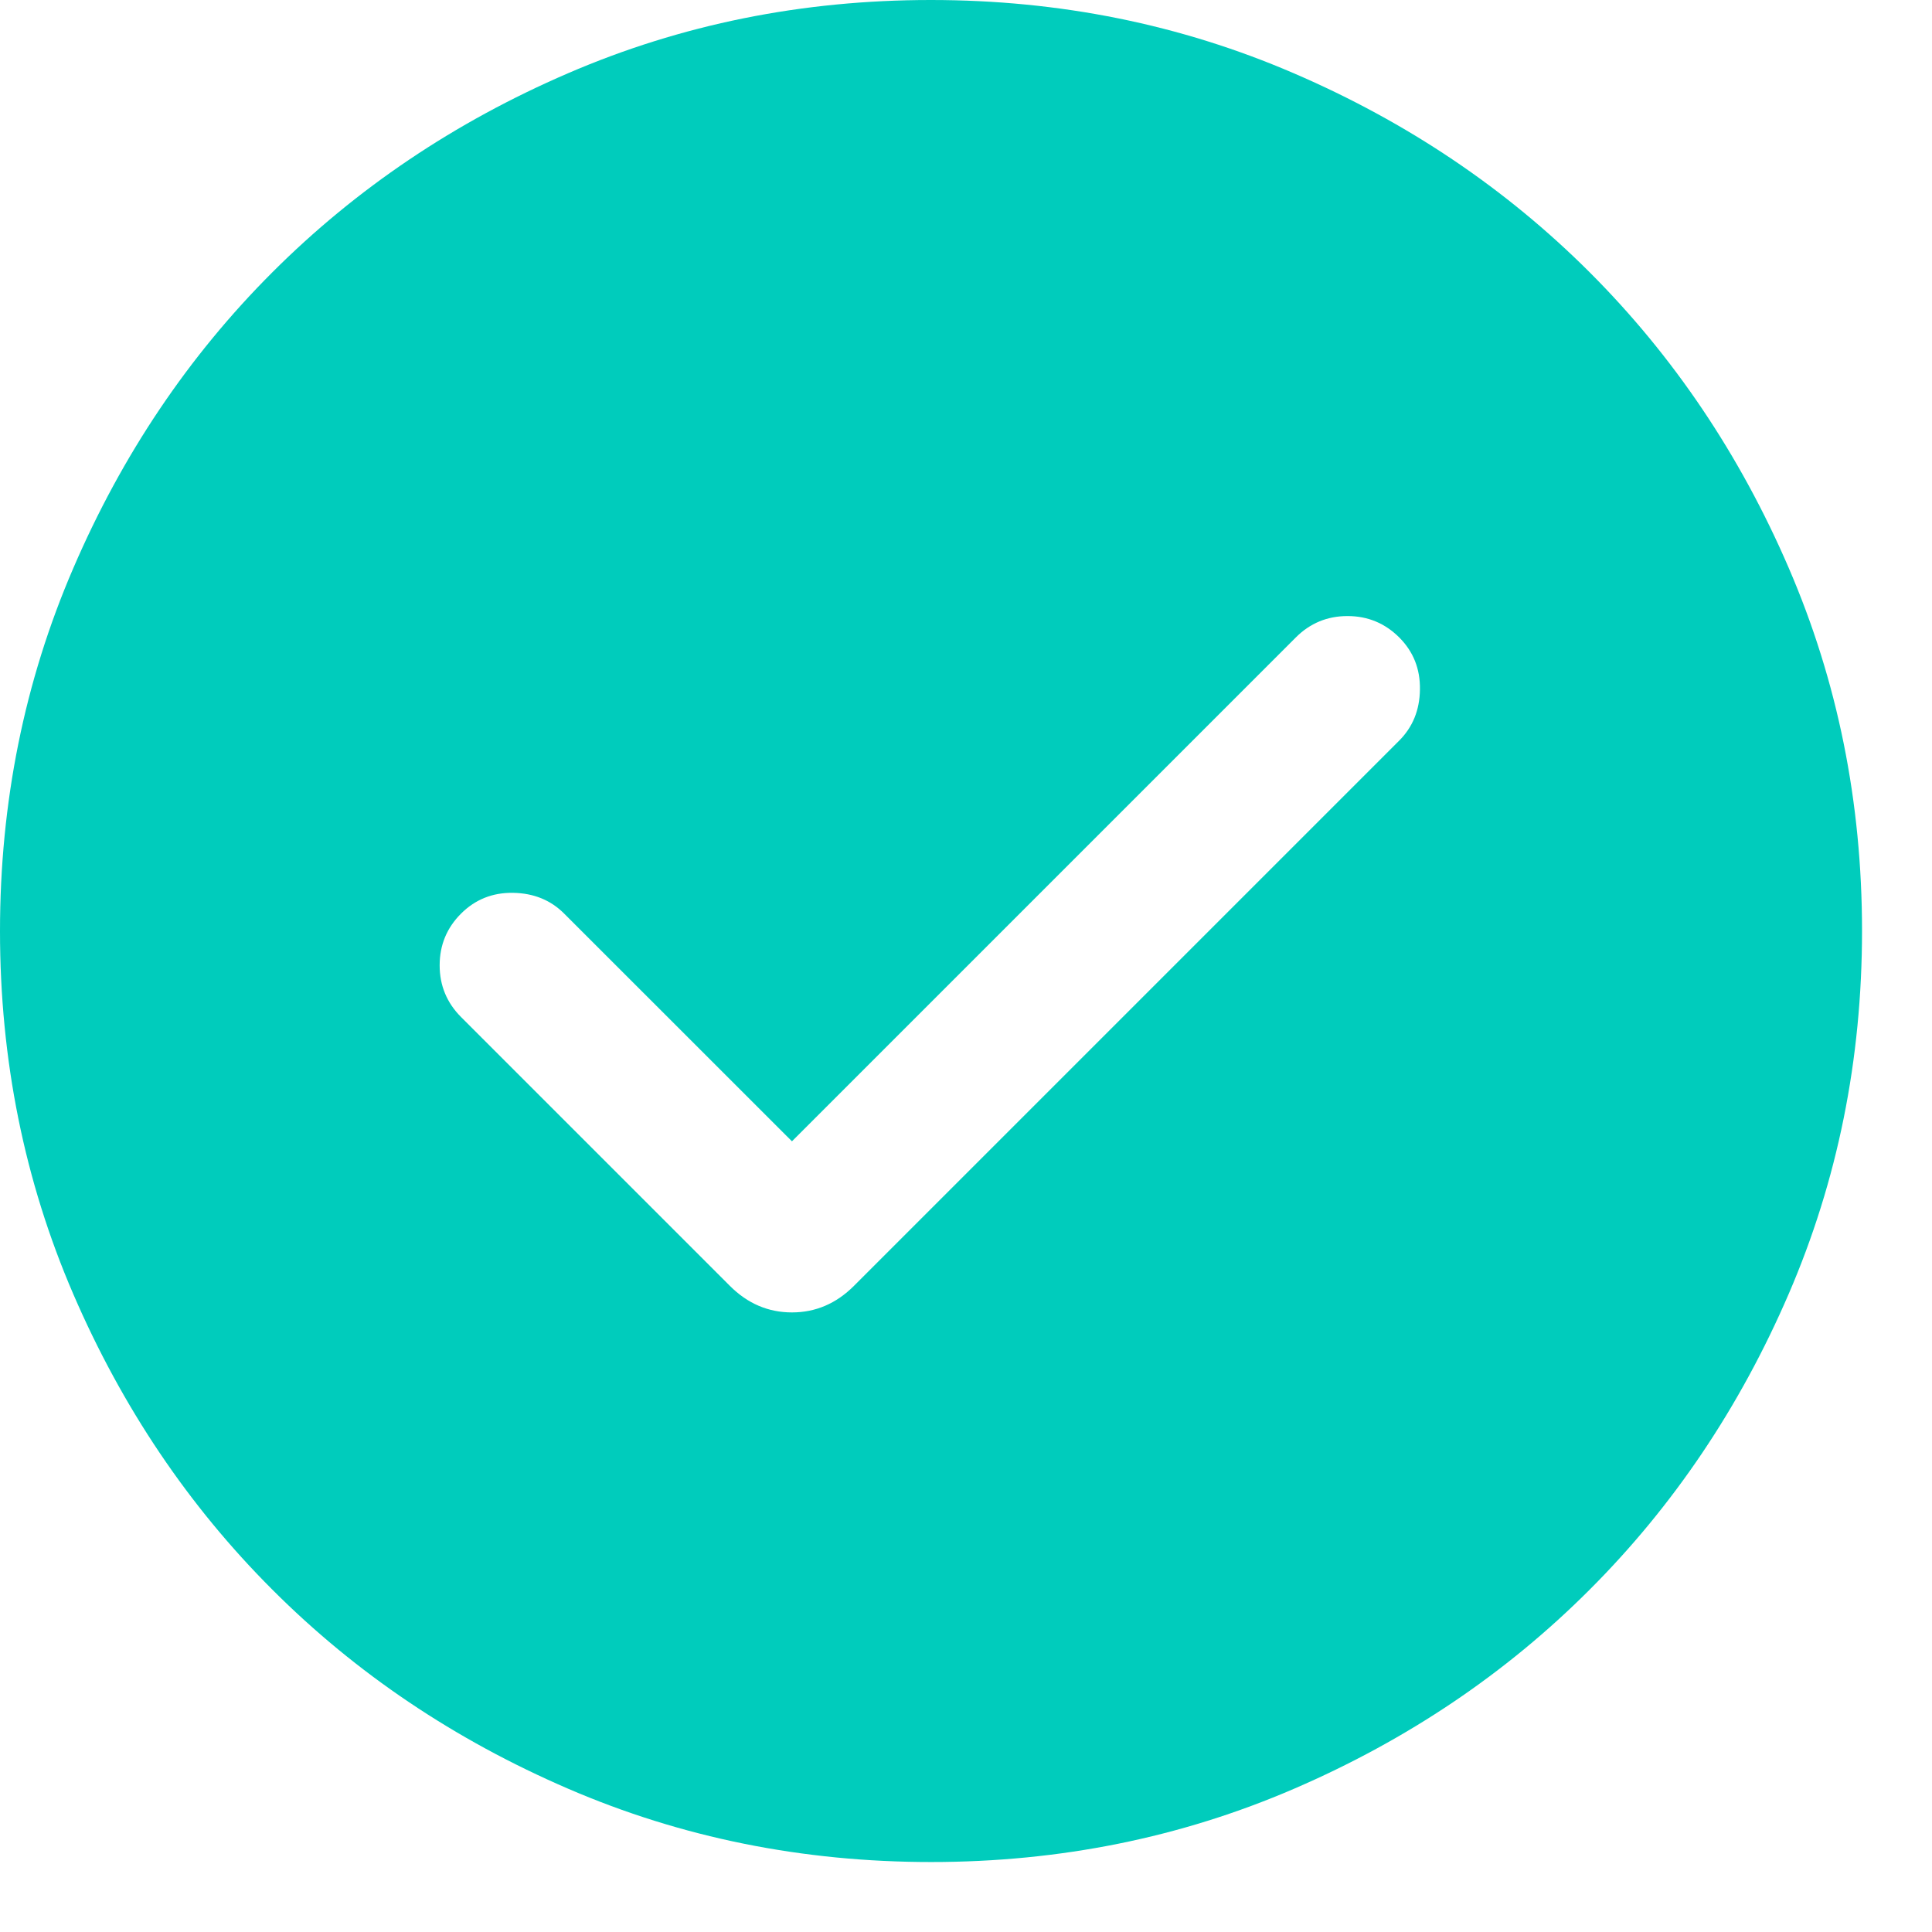 <svg xmlns="http://www.w3.org/2000/svg" width="23" height="23" viewBox="0 0 23 23" fill="none">
  <path d="M9.428 13.587L6.717 10.877C6.556 10.715 6.353 10.633 6.108 10.629C5.864 10.625 5.657 10.708 5.488 10.877C5.319 11.046 5.234 11.251 5.234 11.492C5.234 11.732 5.319 11.937 5.488 12.107L8.689 15.308C8.9 15.519 9.146 15.624 9.428 15.624C9.709 15.624 9.955 15.519 10.166 15.308L16.657 8.817C16.818 8.656 16.901 8.453 16.904 8.208C16.908 7.964 16.826 7.757 16.657 7.588C16.487 7.419 16.282 7.334 16.042 7.334C15.801 7.334 15.596 7.419 15.427 7.588L9.428 13.587ZM11.085 22.167C9.552 22.167 8.111 21.876 6.763 21.294C5.414 20.712 4.24 19.923 3.243 18.925C2.245 17.928 1.455 16.755 0.873 15.407C0.291 14.059 0 12.618 0 11.085C0 9.552 0.291 8.111 0.873 6.763C1.454 5.414 2.244 4.24 3.241 3.243C4.239 2.245 5.411 1.455 6.76 0.873C8.108 0.291 9.548 0 11.081 0C12.614 0 14.055 0.291 15.404 0.873C16.753 1.454 17.926 2.244 18.924 3.241C19.922 4.239 20.712 5.411 21.294 6.76C21.876 8.108 22.167 9.548 22.167 11.081C22.167 12.614 21.876 14.055 21.294 15.404C20.712 16.753 19.923 17.926 18.925 18.924C17.928 19.922 16.755 20.712 15.407 21.294C14.059 21.876 12.618 22.167 11.085 22.167Z" fill="#00CCBC"/>
</svg>